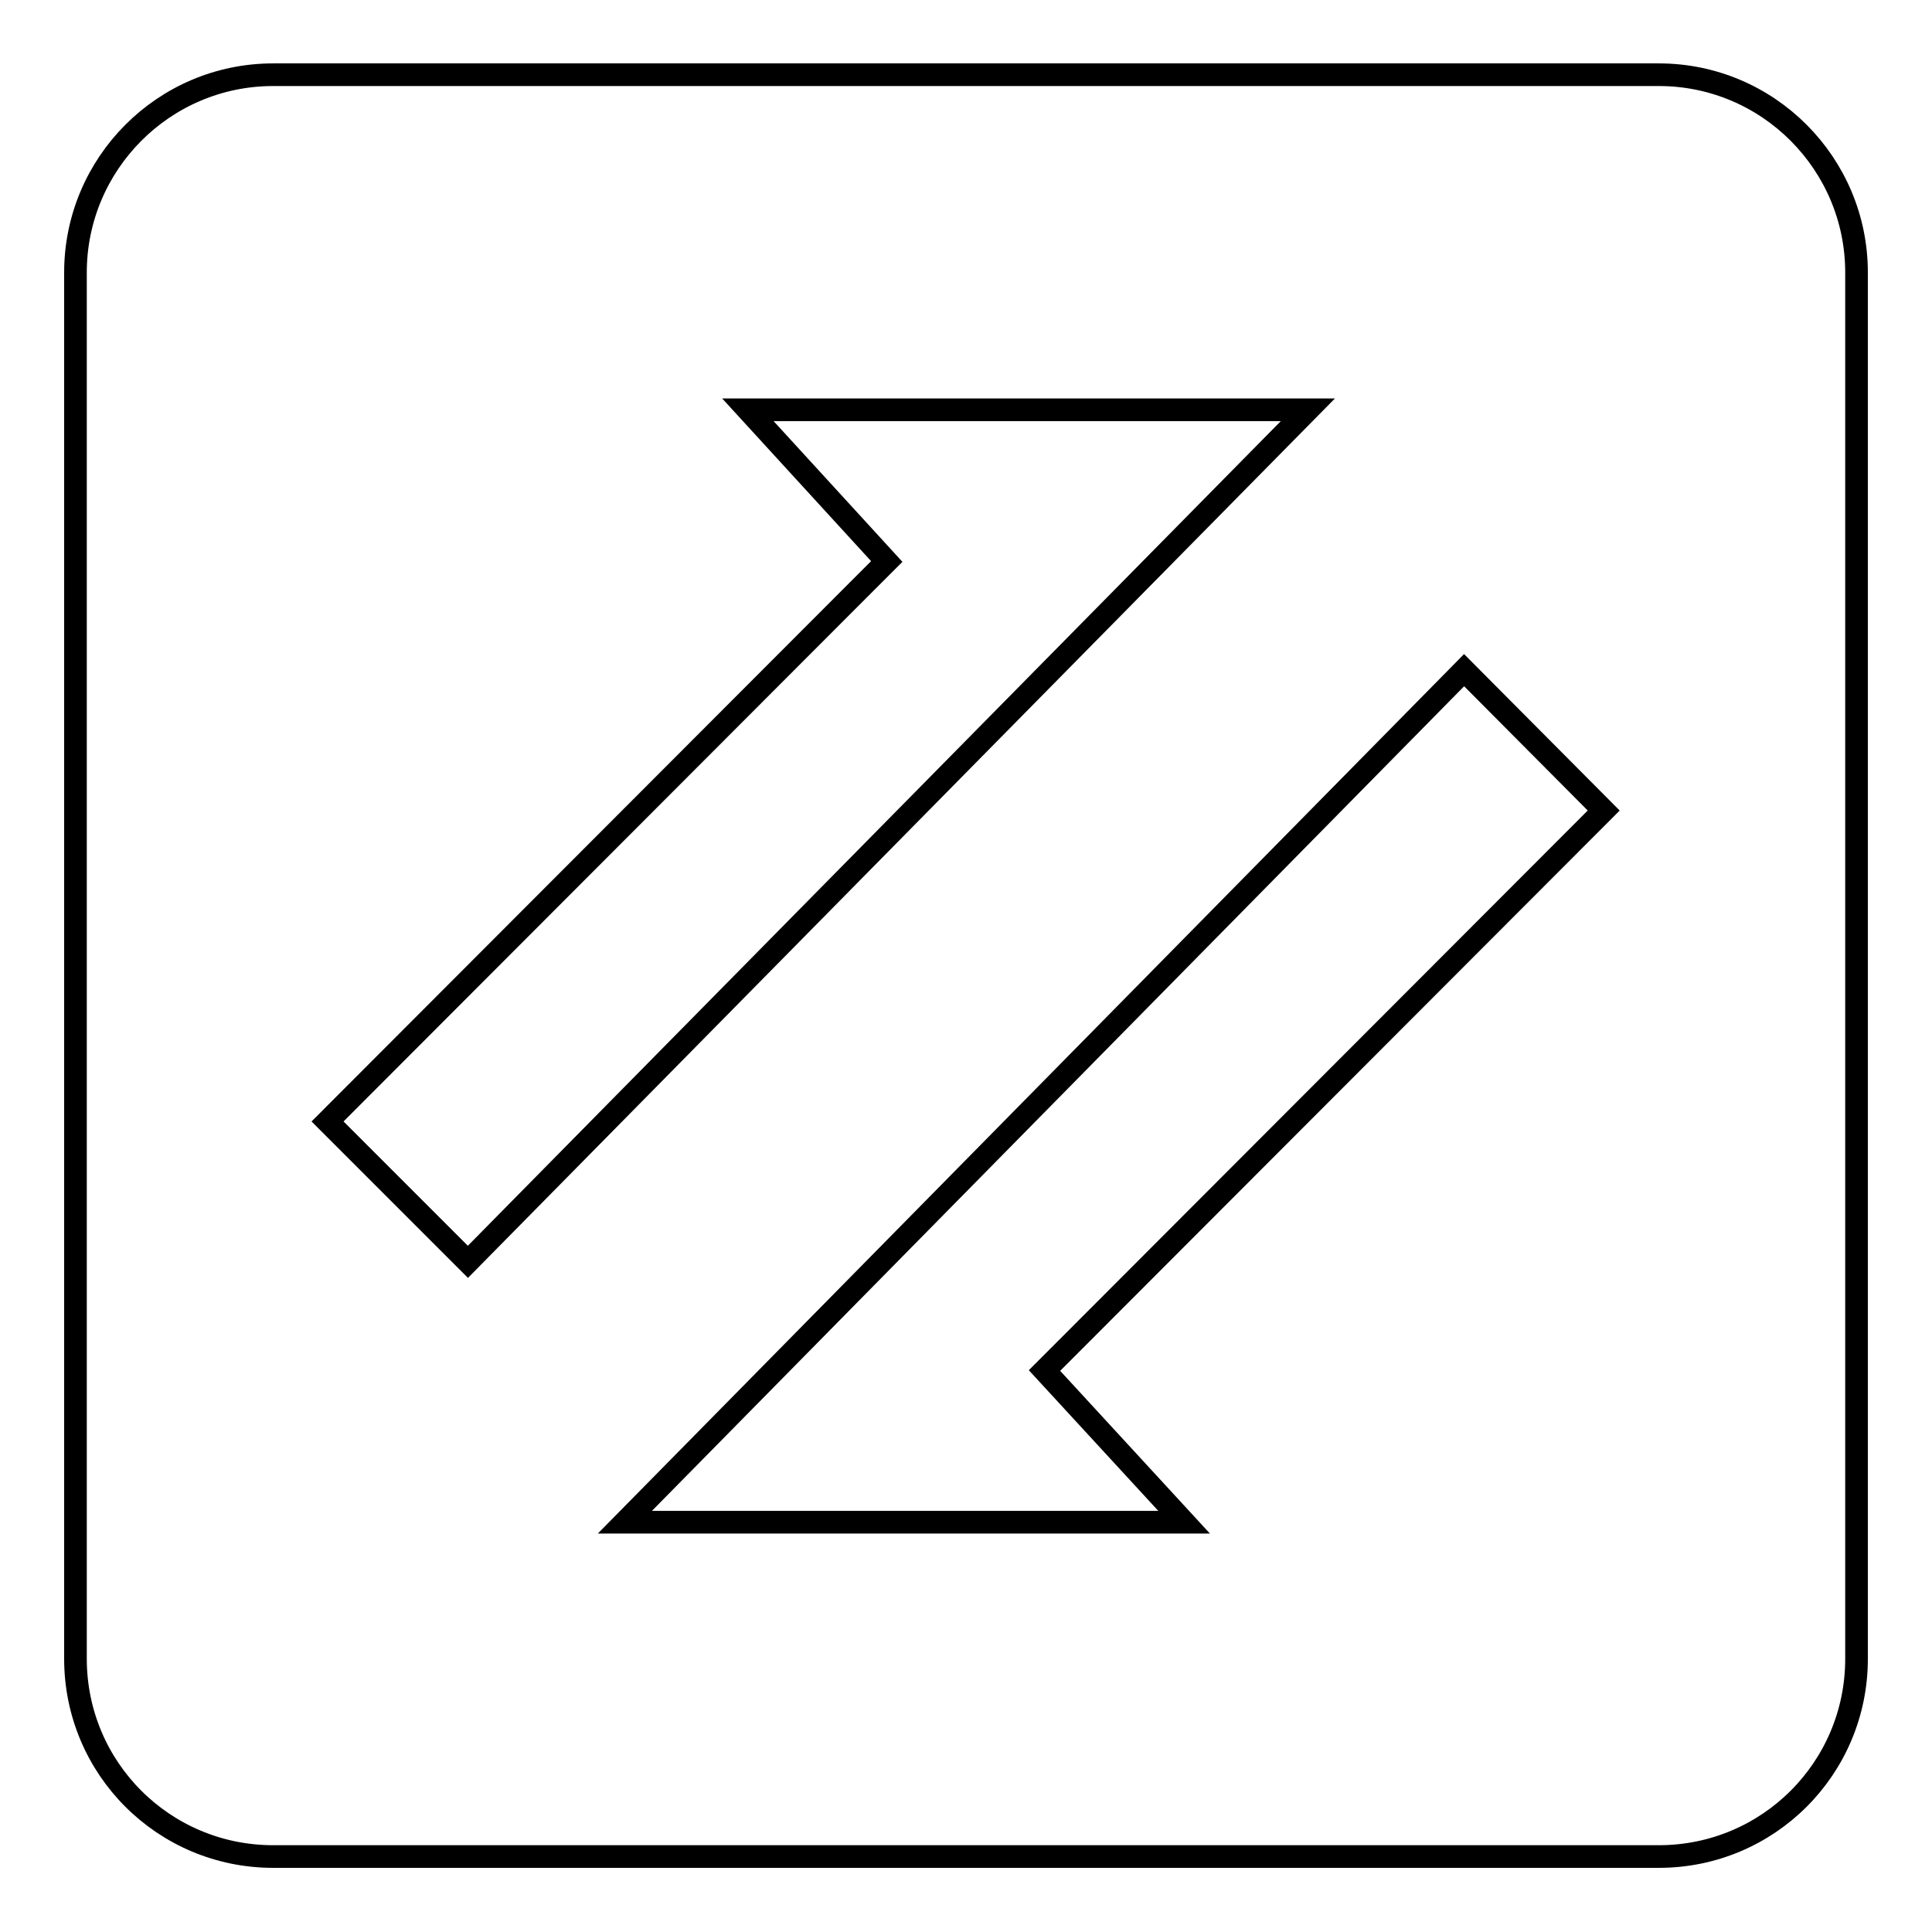 <?xml version="1.0" encoding="utf-8"?>
<!-- Svg Vector Icons : http://www.onlinewebfonts.com/icon -->
<!DOCTYPE svg PUBLIC "-//W3C//DTD SVG 1.1//EN" "http://www.w3.org/Graphics/SVG/1.1/DTD/svg11.dtd">
<svg version="1.1" xmlns="http://www.w3.org/2000/svg" xmlns:xlink="http://www.w3.org/1999/xlink" x="0px" y="0px" viewBox="0 0 256 256" enable-background="new 0 0 256 256" xml:space="preserve">
<g> <path stroke-width="3" fill-opacity="0" stroke="#000000"  d="M219.8,9.9H36.2C21.7,9.9,10,21.7,10,36.1v183.7c0,14.5,11.7,26.2,26.2,26.2h183.6 c14.5,0,26.2-11.7,26.2-26.2V36.1C246,21.7,234.3,9.9,219.8,9.9z M43.4,148.6l70.3-70.4l3.8-3.8L99.1,54.3h74.2L62,167.2 L43.4,148.6z M156.9,201.7H82.8L194,88.8l18.5,18.6l-70.3,70.4l-3.8,3.8L156.9,201.7z"/></g>
</svg>